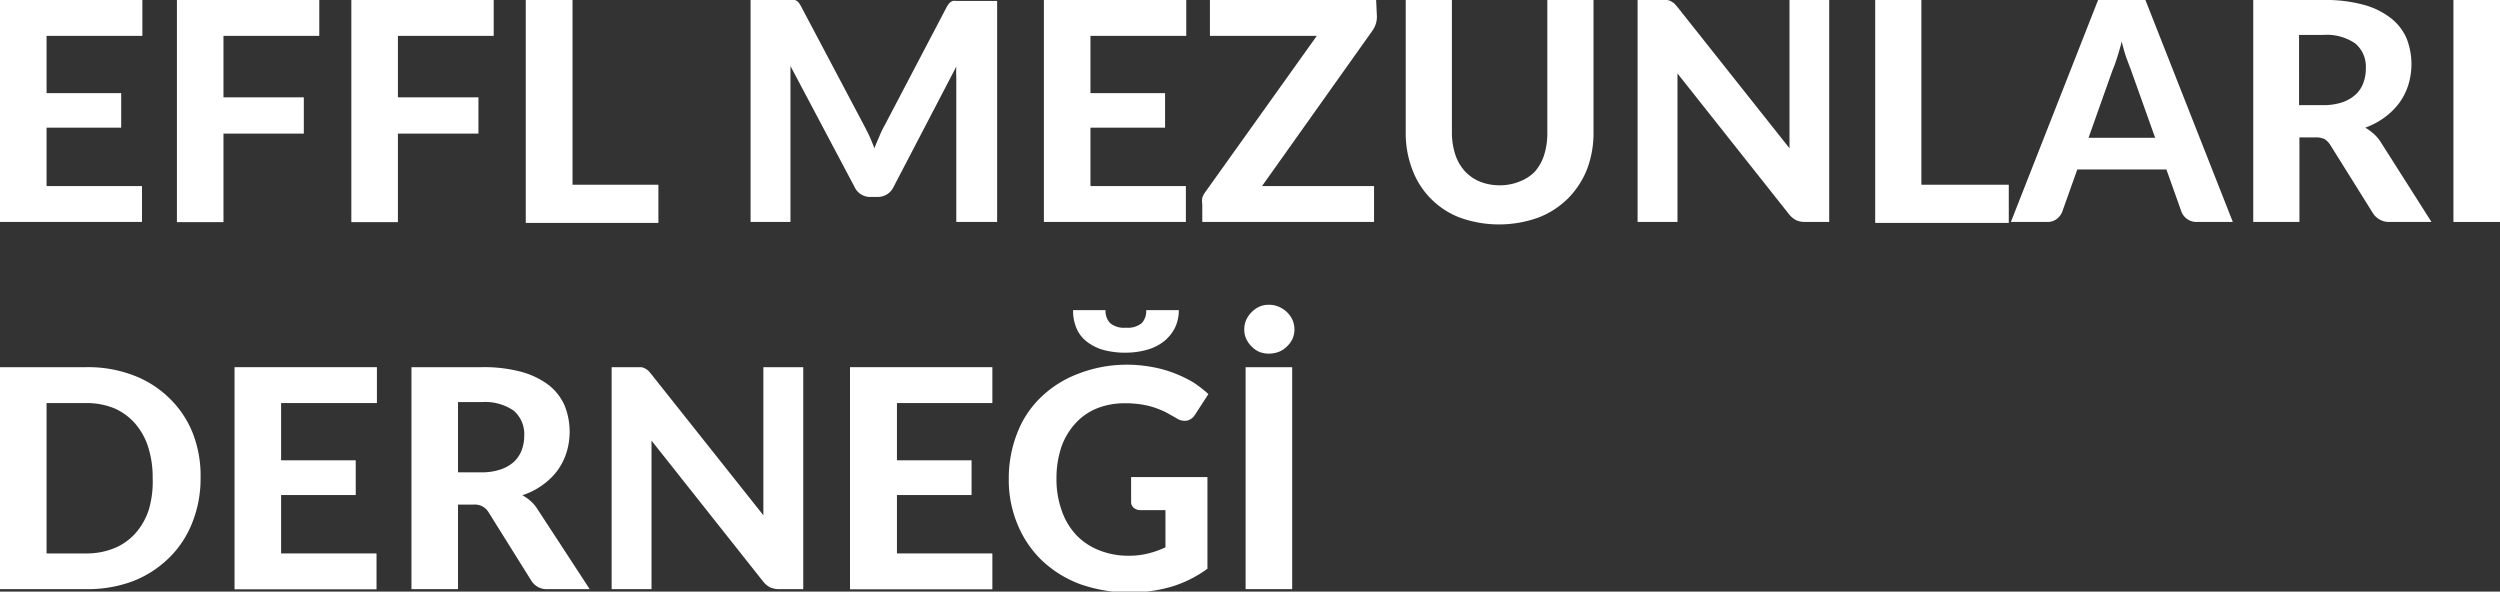 <svg xmlns="http://www.w3.org/2000/svg" viewBox="0 0 131 31"><rect x="0" y="0" width="131" height="31" fill="#333333" stroke="none"/><defs><style>.cls-1{fill:#fff;}</style></defs><g id="Layer_2" data-name="Layer 2"><g id="Layer_1-2" data-name="Layer 1"><path class="cls-1" d="M2.44,1.88v3H6.35V6.69H2.44V9.75h5v1.88H0V0H7.46V1.88Z"/><path class="cls-1" d="M11.71,1.88V5.1h4.21V7H11.71v4.64H9.27V0h7.46V1.88Z"/><path class="cls-1" d="M20.85,1.88V5.1h4.22V7H20.85v4.64H18.41V0h7.46V1.88Z"/><path class="cls-1" d="M34.5,9.68v2H27.55V0H30V9.68Z"/><path class="cls-1" d="M52.25,0V11.63H50.11V4.49c0-.15,0-.31,0-.48a4.55,4.55,0,0,1,0-.52L46.82,9.8a.91.91,0,0,1-.85.52h-.34a.9.9,0,0,1-.85-.52L41.42,3.46c0,.19,0,.37,0,.54s0,.34,0,.49v7.14H39.33V0h2.12a.65.65,0,0,1,.21,0,.62.62,0,0,1,.17.11A1.39,1.39,0,0,1,42,.38l3.28,6.2c.1.19.2.38.29.58s.17.4.25.61c.08-.22.17-.42.26-.63a5.18,5.18,0,0,1,.28-.58L49.6.38a1.39,1.39,0,0,1,.15-.22.62.62,0,0,1,.17-.11.78.78,0,0,1,.21,0h2.12Z"/><path class="cls-1" d="M57.14,1.88v3h3.91V6.69H57.14V9.75h5v1.88H54.7V0h7.46V1.88Z"/><path class="cls-1" d="M72.15.88a1.31,1.31,0,0,1-.06.38,1.35,1.35,0,0,1-.17.34L66.13,9.75H72v1.88H63v-.94a1,1,0,0,1,0-.33,1.08,1.08,0,0,1,.16-.3L69,1.88h-5.6V0h8.71Z"/><path class="cls-1" d="M78.57,9.71a2.74,2.74,0,0,0,1.06-.2A2.23,2.23,0,0,0,80.42,9a2.46,2.46,0,0,0,.49-.87,3.75,3.75,0,0,0,.17-1.15V0H83.5V6.93a5.31,5.31,0,0,1-.34,1.94,4.51,4.51,0,0,1-1,1.53,4.46,4.46,0,0,1-1.55,1,6.07,6.07,0,0,1-4.12,0A4.29,4.29,0,0,1,74,8.87a5.31,5.31,0,0,1-.34-1.94V0h2.42V6.93a3.75,3.75,0,0,0,.17,1.15,2.46,2.46,0,0,0,.49.87,2.23,2.23,0,0,0,.79.56A2.79,2.79,0,0,0,78.57,9.71Z"/><path class="cls-1" d="M95.85,0V11.63H94.6a1.14,1.14,0,0,1-.48-.09,1.2,1.2,0,0,1-.38-.32L87.9,3.85c0,.19,0,.37,0,.55s0,.35,0,.51v6.72H85.81V0h1.54a.66.66,0,0,1,.2.06l.17.11.18.2,5.87,7.4c0-.2,0-.4,0-.59s0-.36,0-.54V0Z"/><path class="cls-1" d="M105.26,9.68v2h-7V0h2.42V9.68Z"/><path class="cls-1" d="M117,11.63h-1.88a.84.84,0,0,1-.81-.53l-.79-2.22h-4.67l-.79,2.22a.89.89,0,0,1-.28.37.8.8,0,0,1-.51.16h-1.9L109.94,0h2.48Zm-4.07-4.41-1.27-3.56L111.41,3c-.08-.25-.16-.52-.23-.82-.08.3-.16.58-.24.83s-.16.48-.24.66l-1.26,3.55Z"/><path class="cls-1" d="M127.41,11.63h-2.18a1,1,0,0,1-.89-.46L122.11,7.6a1,1,0,0,0-.3-.31,1.07,1.07,0,0,0-.49-.09h-.83v4.43h-2.42V0h3.69a7.53,7.53,0,0,1,2.09.25,4,4,0,0,1,1.43.7A2.73,2.73,0,0,1,126.1,2a3.7,3.7,0,0,1,.09,2.47,3.34,3.34,0,0,1-.48.94,3.66,3.66,0,0,1-.77.75,4,4,0,0,1-1,.53,2.61,2.61,0,0,1,.43.31,2,2,0,0,1,.37.43Zm-5.67-6.12a3.13,3.13,0,0,0,1-.15,2,2,0,0,0,.7-.41,1.54,1.54,0,0,0,.4-.61,2.15,2.15,0,0,0,.13-.77,1.59,1.59,0,0,0-.55-1.29,2.63,2.63,0,0,0-1.68-.45h-1.27V5.51Z"/><path class="cls-1" d="M131,11.63h-2.44V0H131Z"/><path class="cls-1" d="M10.51,25.05a6.22,6.22,0,0,1-.44,2.35,5.24,5.24,0,0,1-1.22,1.84A5.56,5.56,0,0,1,7,30.44a6.67,6.67,0,0,1-2.45.43H0V19.24H4.51A6.67,6.67,0,0,1,7,19.67a5.43,5.43,0,0,1,1.89,1.21,5.24,5.24,0,0,1,1.22,1.84A6.12,6.12,0,0,1,10.51,25.05ZM8,25.05a5.24,5.24,0,0,0-.24-1.64,3.49,3.49,0,0,0-.7-1.24A3.08,3.08,0,0,0,6,21.4a3.81,3.81,0,0,0-1.47-.28H2.44V29H4.51A3.81,3.81,0,0,0,6,28.72a3,3,0,0,0,1.1-.78,3.49,3.49,0,0,0,.7-1.24A5.21,5.21,0,0,0,8,25.05Z"/><path class="cls-1" d="M14.73,21.12v3h3.91v1.82H14.73V29h5v1.88H12.29V19.24h7.46v1.88Z"/><path class="cls-1" d="M30.9,30.87H28.71a.94.94,0,0,1-.88-.46L25.6,26.84a.88.88,0,0,0-.31-.3.9.9,0,0,0-.48-.1H24v4.43H21.56V19.24h3.68a7.55,7.55,0,0,1,2.1.25,4.24,4.24,0,0,1,1.43.7,2.82,2.82,0,0,1,.82,1.07,3.7,3.7,0,0,1,.09,2.47,3.34,3.34,0,0,1-.48.94,3.49,3.49,0,0,1-.78.75,3.7,3.7,0,0,1-1.05.53,2.32,2.32,0,0,1,.44.31,1.91,1.91,0,0,1,.36.43Zm-5.67-6.12a3,3,0,0,0,1-.15,2,2,0,0,0,.71-.41,1.66,1.66,0,0,0,.4-.61,2.15,2.15,0,0,0,.13-.77,1.62,1.62,0,0,0-.55-1.29,2.64,2.64,0,0,0-1.69-.45H24v3.68Z"/><path class="cls-1" d="M42.09,19.24V30.87H40.84a1.14,1.14,0,0,1-.48-.09,1.1,1.1,0,0,1-.38-.32l-5.84-7.37c0,.19,0,.37,0,.55s0,.35,0,.51v6.72H32.05V19.24h1.54a.66.66,0,0,1,.2.06l.17.11.17.2L40,27c0-.2,0-.39,0-.59s0-.36,0-.54V19.24Z"/><path class="cls-1" d="M47,21.12v3h3.91v1.82H47V29h5v1.88H44.54V19.24H52v1.88Z"/><path class="cls-1" d="M59.27,25h4v4.8a6.21,6.21,0,0,1-1.91.95,7.91,7.91,0,0,1-4.76-.14,5.89,5.89,0,0,1-2-1.24,5.5,5.5,0,0,1-1.28-1.89,6,6,0,0,1-.46-2.38,6.45,6.45,0,0,1,.44-2.4,5.17,5.17,0,0,1,1.23-1.87,5.7,5.7,0,0,1,1.93-1.23A7,7,0,0,1,59,19.11a7.25,7.25,0,0,1,1.36.12,6.32,6.32,0,0,1,1.16.32,6.86,6.86,0,0,1,1,.48,6.29,6.29,0,0,1,.8.62l-.7,1.08a.67.67,0,0,1-.42.31.76.76,0,0,1-.56-.13l-.57-.32a5.36,5.36,0,0,0-.6-.24,4.24,4.24,0,0,0-.68-.16,5.52,5.52,0,0,0-.86-.06,3.94,3.94,0,0,0-1.48.28,3.11,3.11,0,0,0-1.12.8,3.57,3.57,0,0,0-.72,1.23,5.08,5.08,0,0,0-.25,1.61,4.85,4.85,0,0,0,.28,1.72,3.56,3.56,0,0,0,.77,1.28,3.35,3.35,0,0,0,1.2.79,4.09,4.09,0,0,0,1.56.28,4,4,0,0,0,1-.12,4.82,4.82,0,0,0,.9-.32V26.73H59.77a.51.51,0,0,1-.37-.13.39.39,0,0,1-.13-.31ZM59,18.48a4.39,4.39,0,0,1-1.13-.13,2.5,2.5,0,0,1-.87-.41,1.74,1.74,0,0,1-.57-.69,2.33,2.33,0,0,1-.2-1h1.7a.92.92,0,0,0,.24.68,1.13,1.13,0,0,0,.83.24,1.14,1.14,0,0,0,.83-.24.92.92,0,0,0,.23-.68h1.71a2.11,2.11,0,0,1-.2.92,2.18,2.18,0,0,1-.57.71,2.55,2.55,0,0,1-.87.44A4.06,4.06,0,0,1,59,18.48Z"/><path class="cls-1" d="M67.83,17.27a1.29,1.29,0,0,1-.1.48,1.36,1.36,0,0,1-.3.41,1.28,1.28,0,0,1-.43.28,1.5,1.5,0,0,1-.52.09,1.37,1.37,0,0,1-.49-.09,1.26,1.26,0,0,1-.4-.28,1.33,1.33,0,0,1-.29-.41,1.12,1.12,0,0,1-.1-.48,1.18,1.18,0,0,1,.1-.5,1.37,1.37,0,0,1,.29-.42,1.44,1.44,0,0,1,.4-.28,1.19,1.19,0,0,1,.49-.1,1.3,1.3,0,0,1,.52.1,1.45,1.45,0,0,1,.43.28,1.4,1.4,0,0,1,.3.42A1.35,1.35,0,0,1,67.83,17.27Zm-.12,13.6H65.27V19.24h2.44Z"/></g></g></svg>